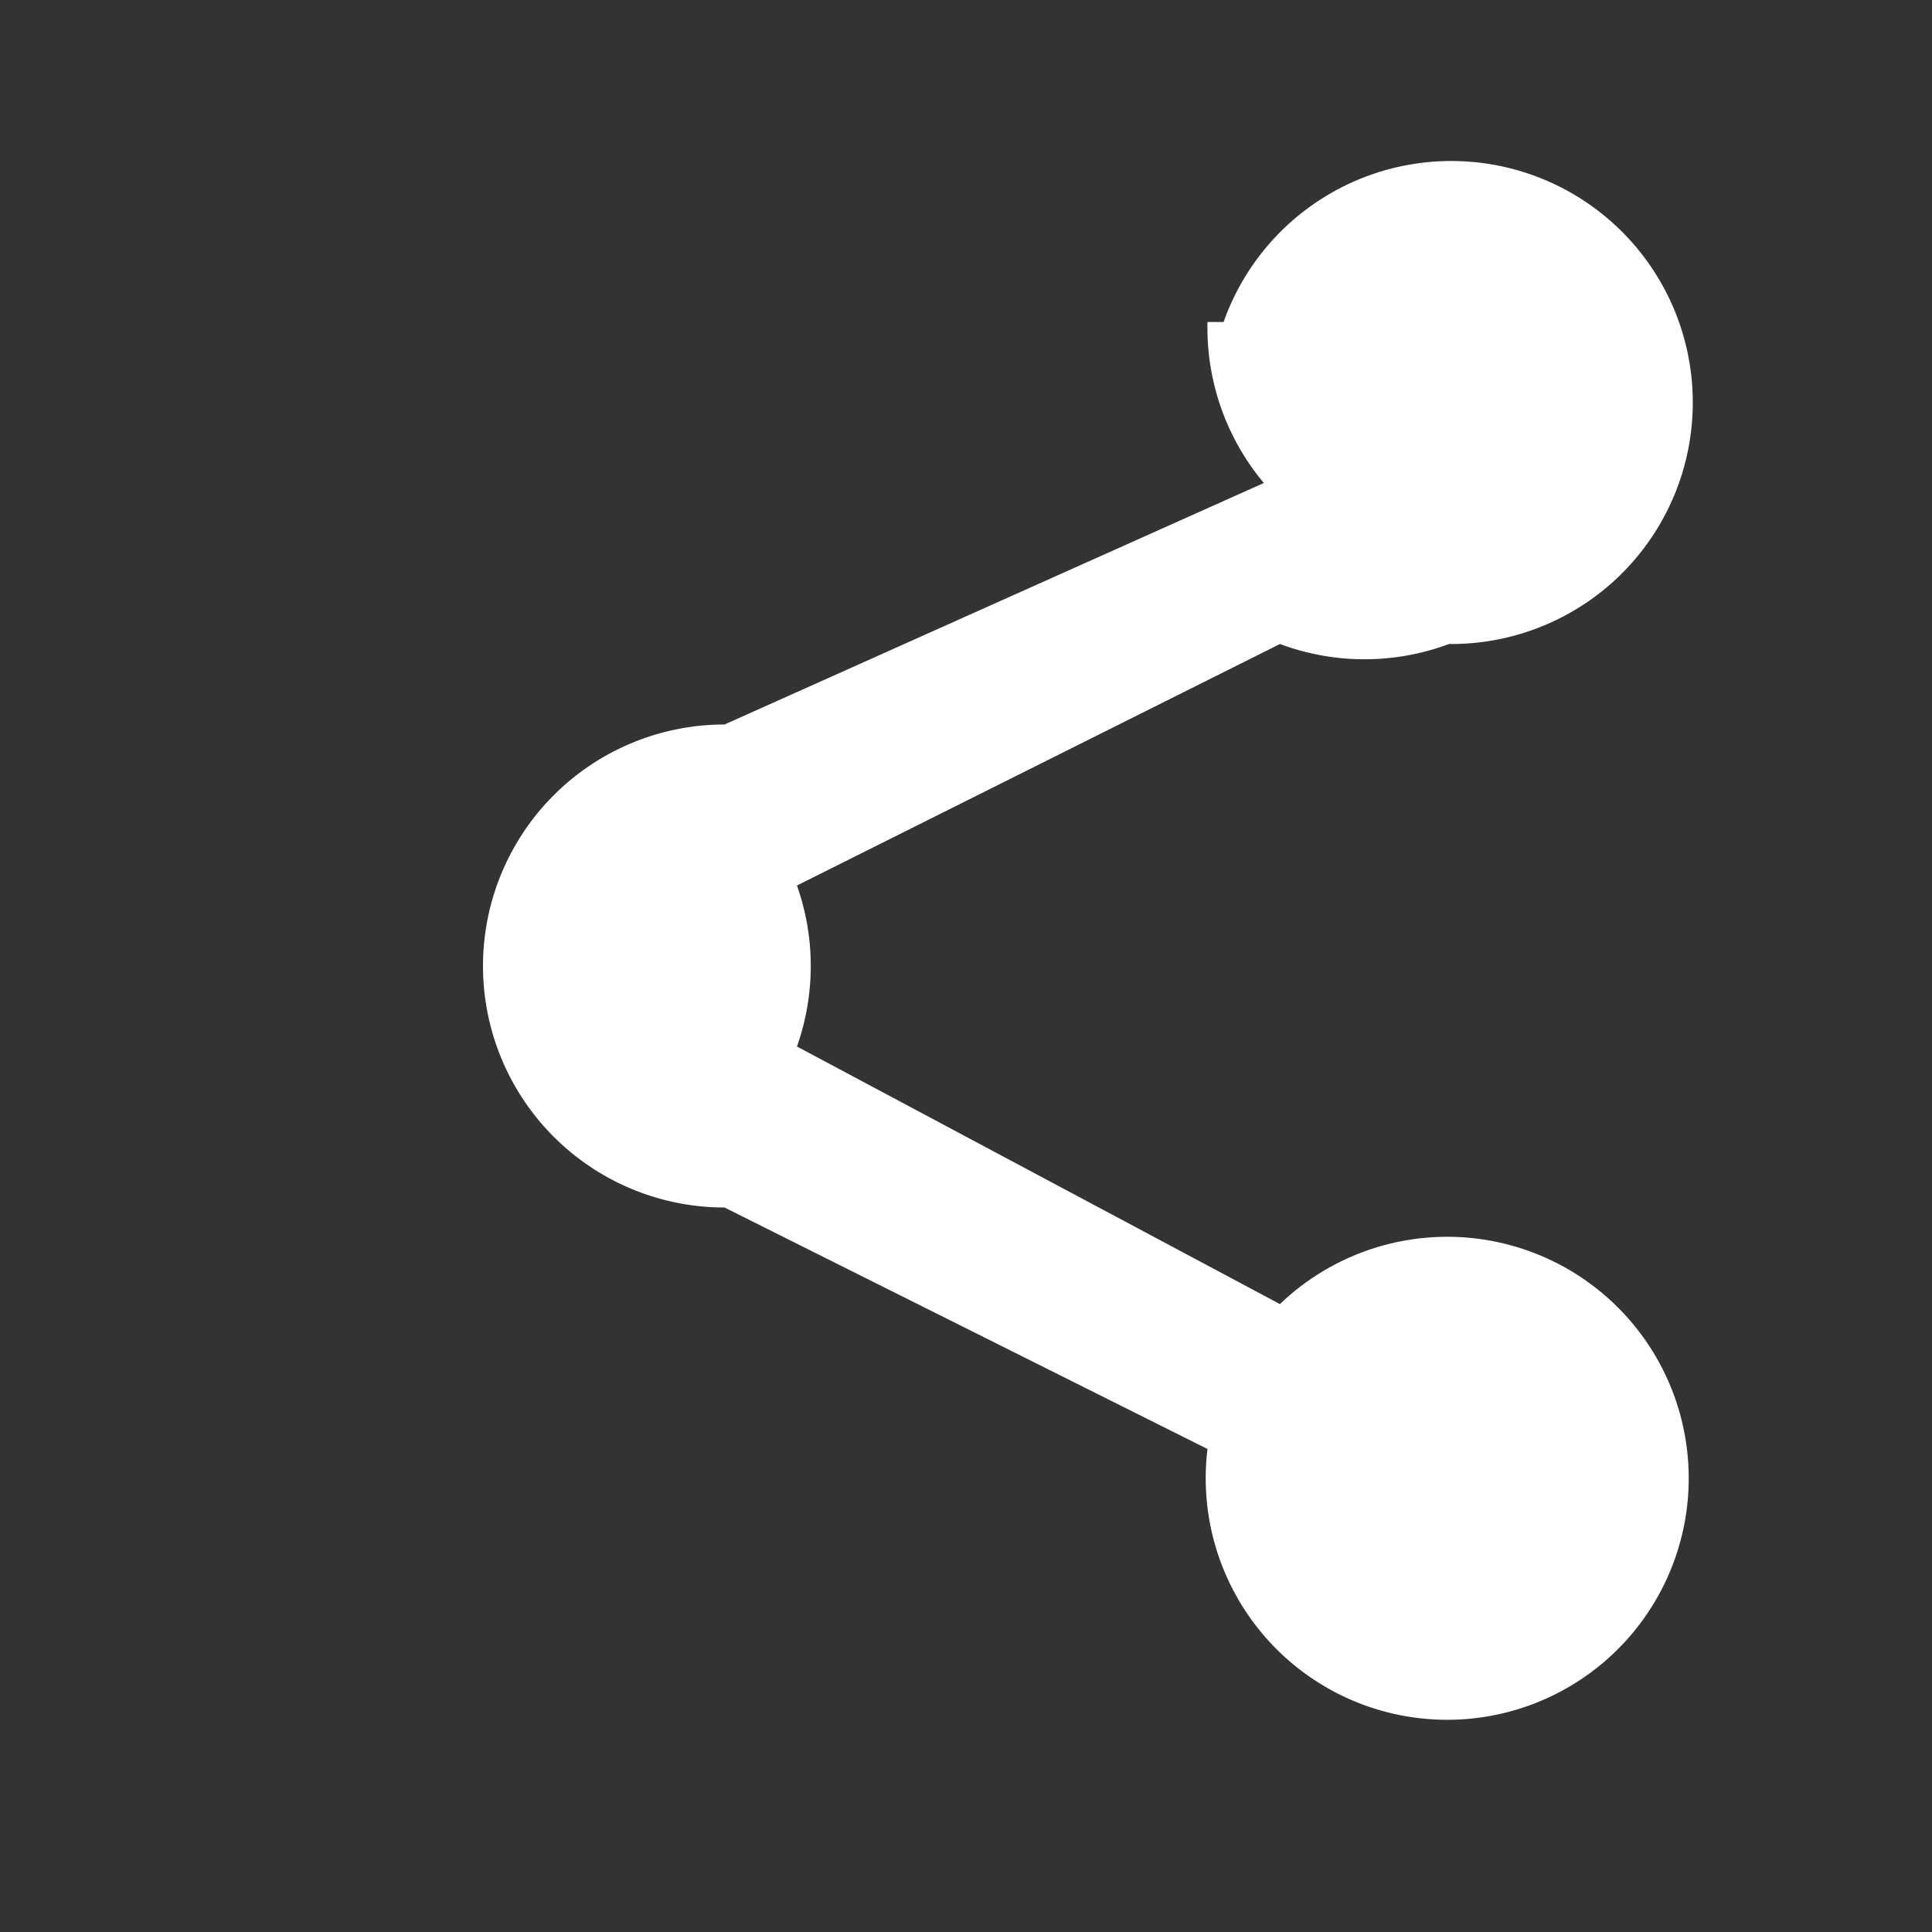 <svg xmlns="http://www.w3.org/2000/svg" viewBox="0 0 24 24">
<rect x="0" y="0" width="24" height="24" fill="#333333" stroke="none"/>
<path fill="#ffffff" d="M18 8a3 3 0 1 0-2.8-4H15a3 3 0 0 0 .7 2L9 9a3 3 0 1 0 0 6l6 3a3 3 0 1 0 .9-1.8L9.9 13a3 3 0 0 0 0-2l6-3A3 3 0 0 0 18 8z"/>
</svg>